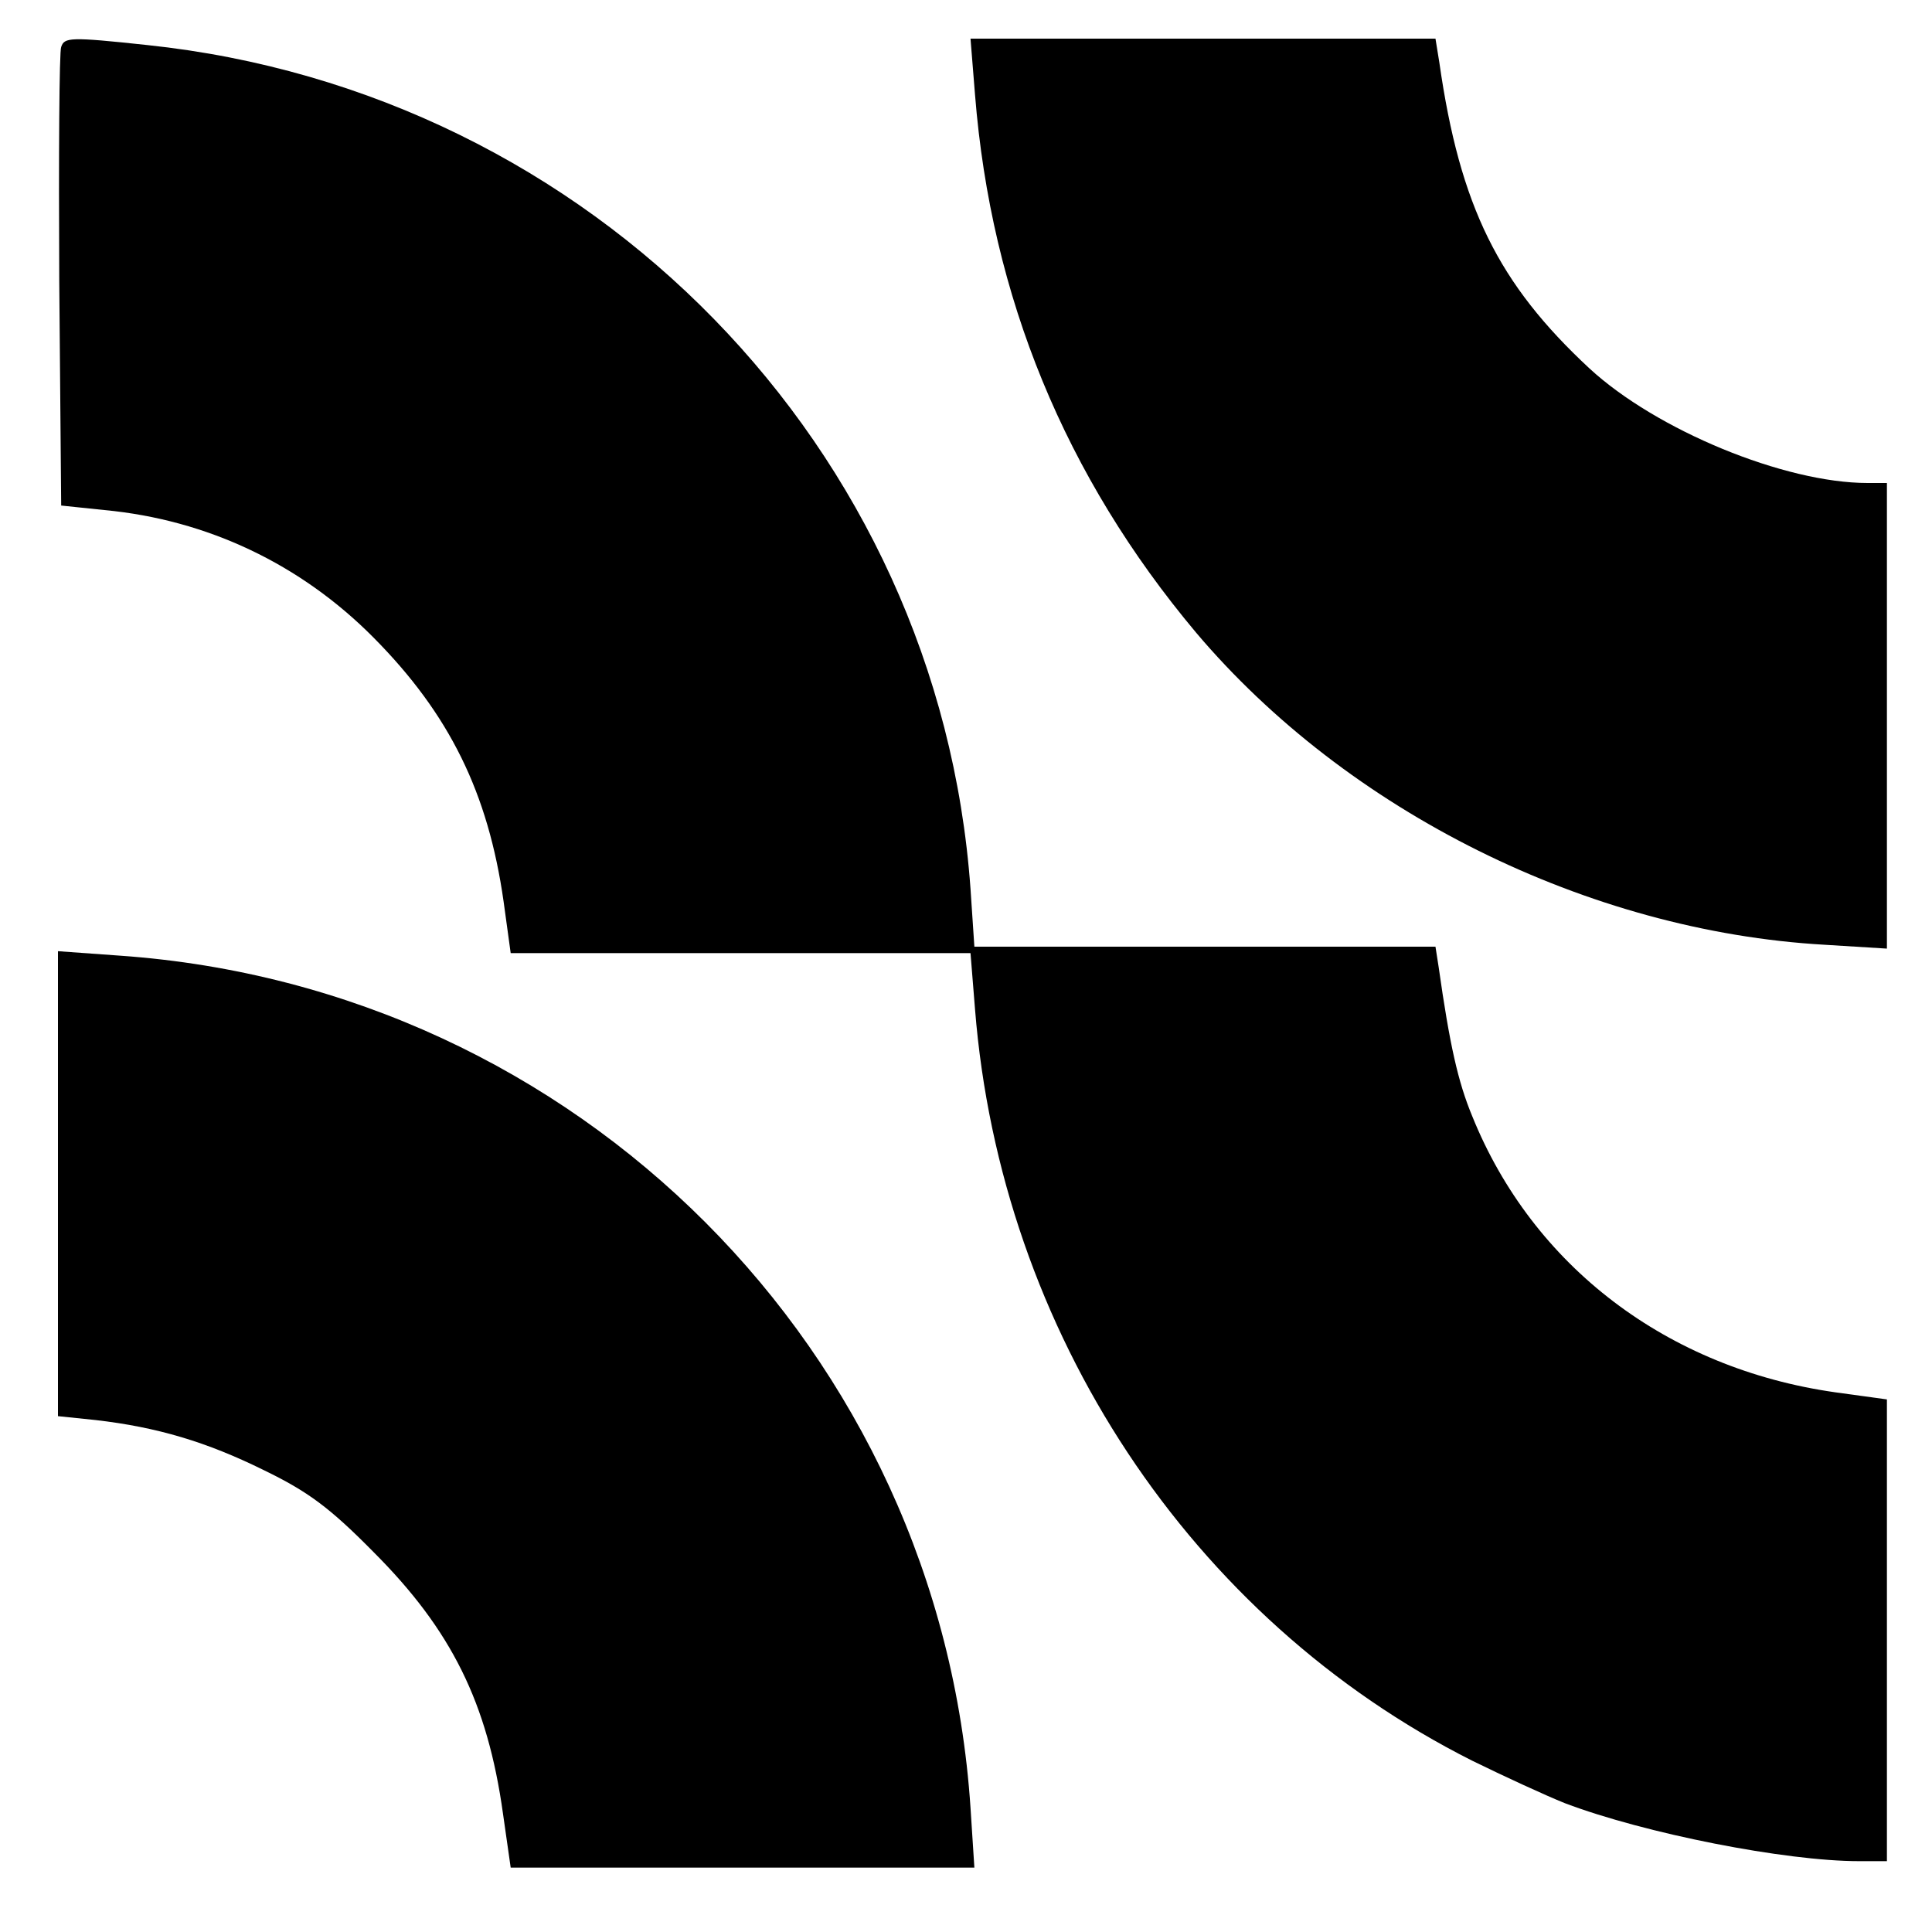 <svg xmlns="http://www.w3.org/2000/svg" width="300pt" height="300pt" viewBox="0 0 300 300" preserveAspectRatio="xMidYMid meet"><g transform="translate(0,300) scale(0.1,-0.1)" fill="#000000" stroke="none"><path d="M95 2927 c-3 -6 -4 -170 -3 -362 l3 -350 67 -7 c160 -15 305 -84 418 -198 118 -119 178 -241 202 -410 l11 -80 357 0 357 0 7 -87 c40 -501 335 -947 772 -1167 49 -24 114 -54 144 -66 124 -47 342 -90 457 -90 l43 0 0 358 0 359 -80 11 c-261 37 -470 196 -564 429 -22 53 -35 111 -52 231 l-5 32 -358 0 -358 0 -6 90 c-49 685 -587 1237 -1278 1310 -121 13 -129 12 -134 -3z"></path><path d="M1514 2853 c25 -314 140 -593 343 -835 235 -278 609 -464 976 -485 l97 -6 0 362 0 361 -30 0 c-129 0 -328 82 -432 178 -141 131 -201 251 -233 475 l-6 37 -361 0 -361 0 7 -87z"></path><path d="M90 1162 l0 -361 58 -6 c96 -11 173 -34 262 -78 68 -33 102 -58 170 -127 121 -121 177 -234 201 -406 l12 -84 360 0 360 0 -6 93 c-47 709 -610 1273 -1320 1323 l-97 7 0 -361z"></path></g></svg>